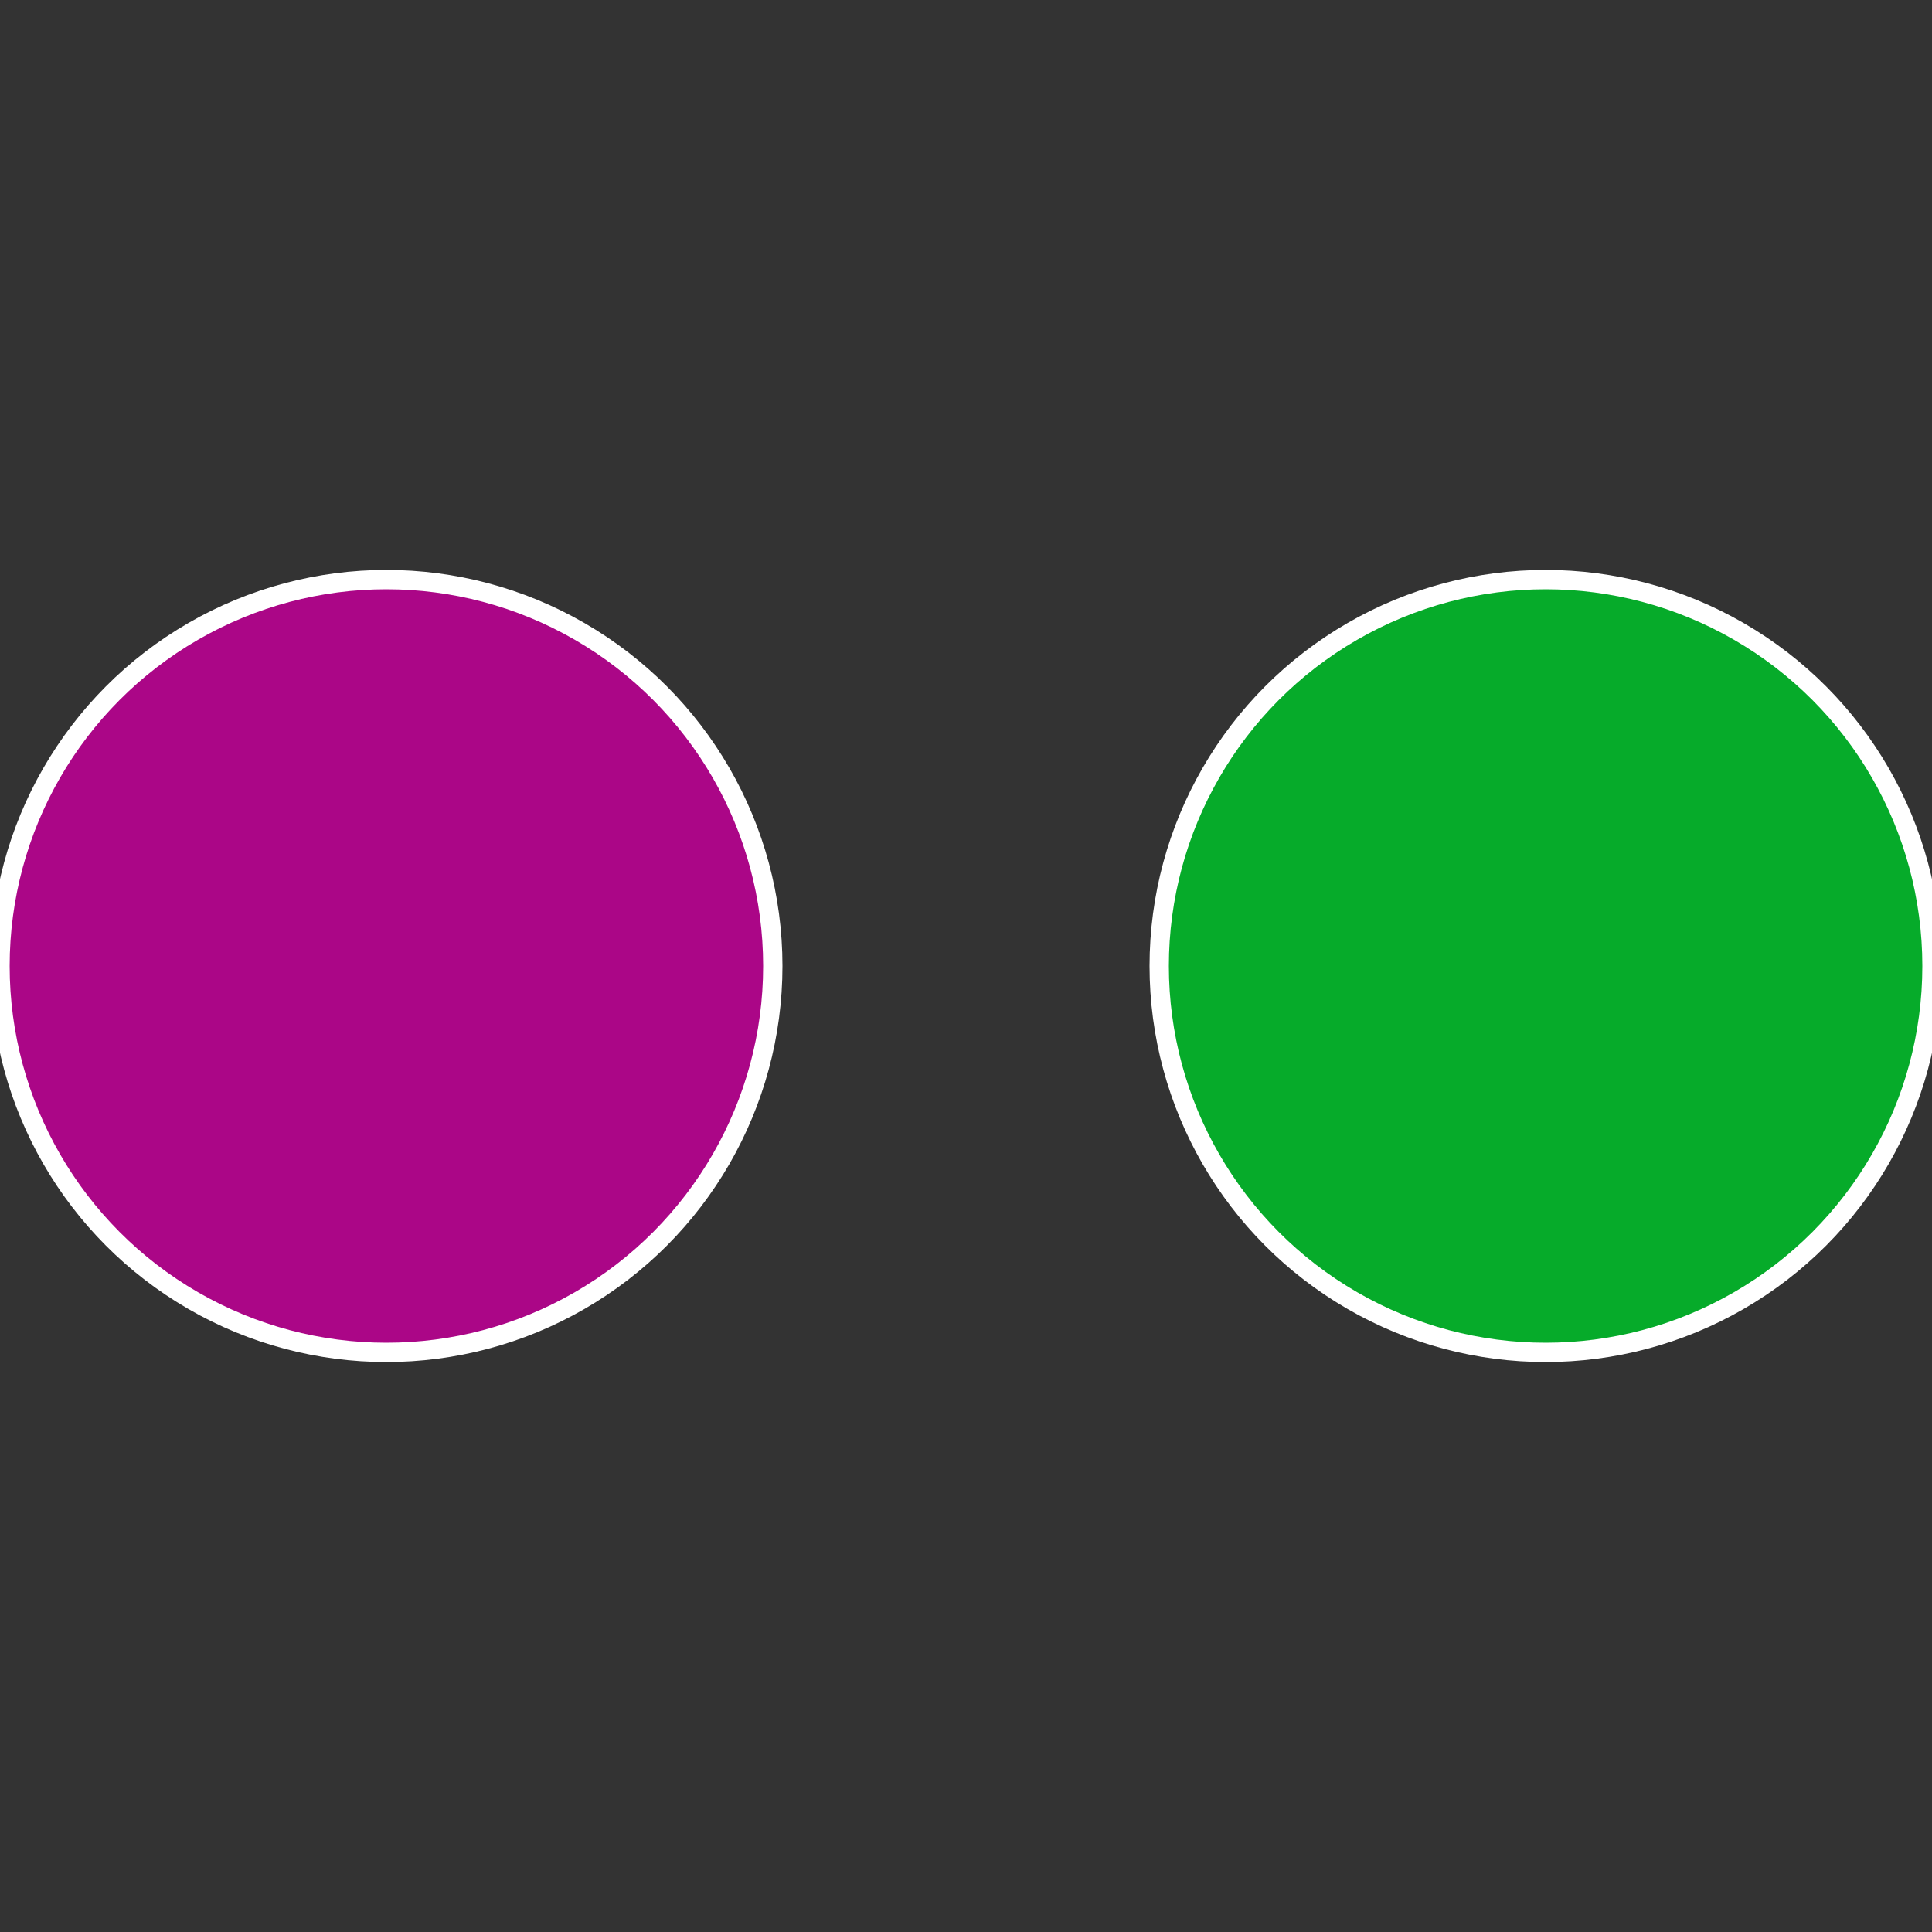 <?xml version="1.0" standalone="no"?>
<svg width="500" height="500" viewBox="-1 -1 2 2" xmlns="http://www.w3.org/2000/svg">
 
                <rect x="-1" y="-1" width="2" height="2" fill="#333333" stroke="none"/>
 
                <circle cx="0.6" cy="0" r="0.4" fill="#06ab2a" stroke="#fff" stroke-width="1%" />
             
                <circle cx="-0.6" cy="7.3478807948841E-17" r="0.4" fill="#ab0687" stroke="#fff" stroke-width="1%" />
            </svg>
